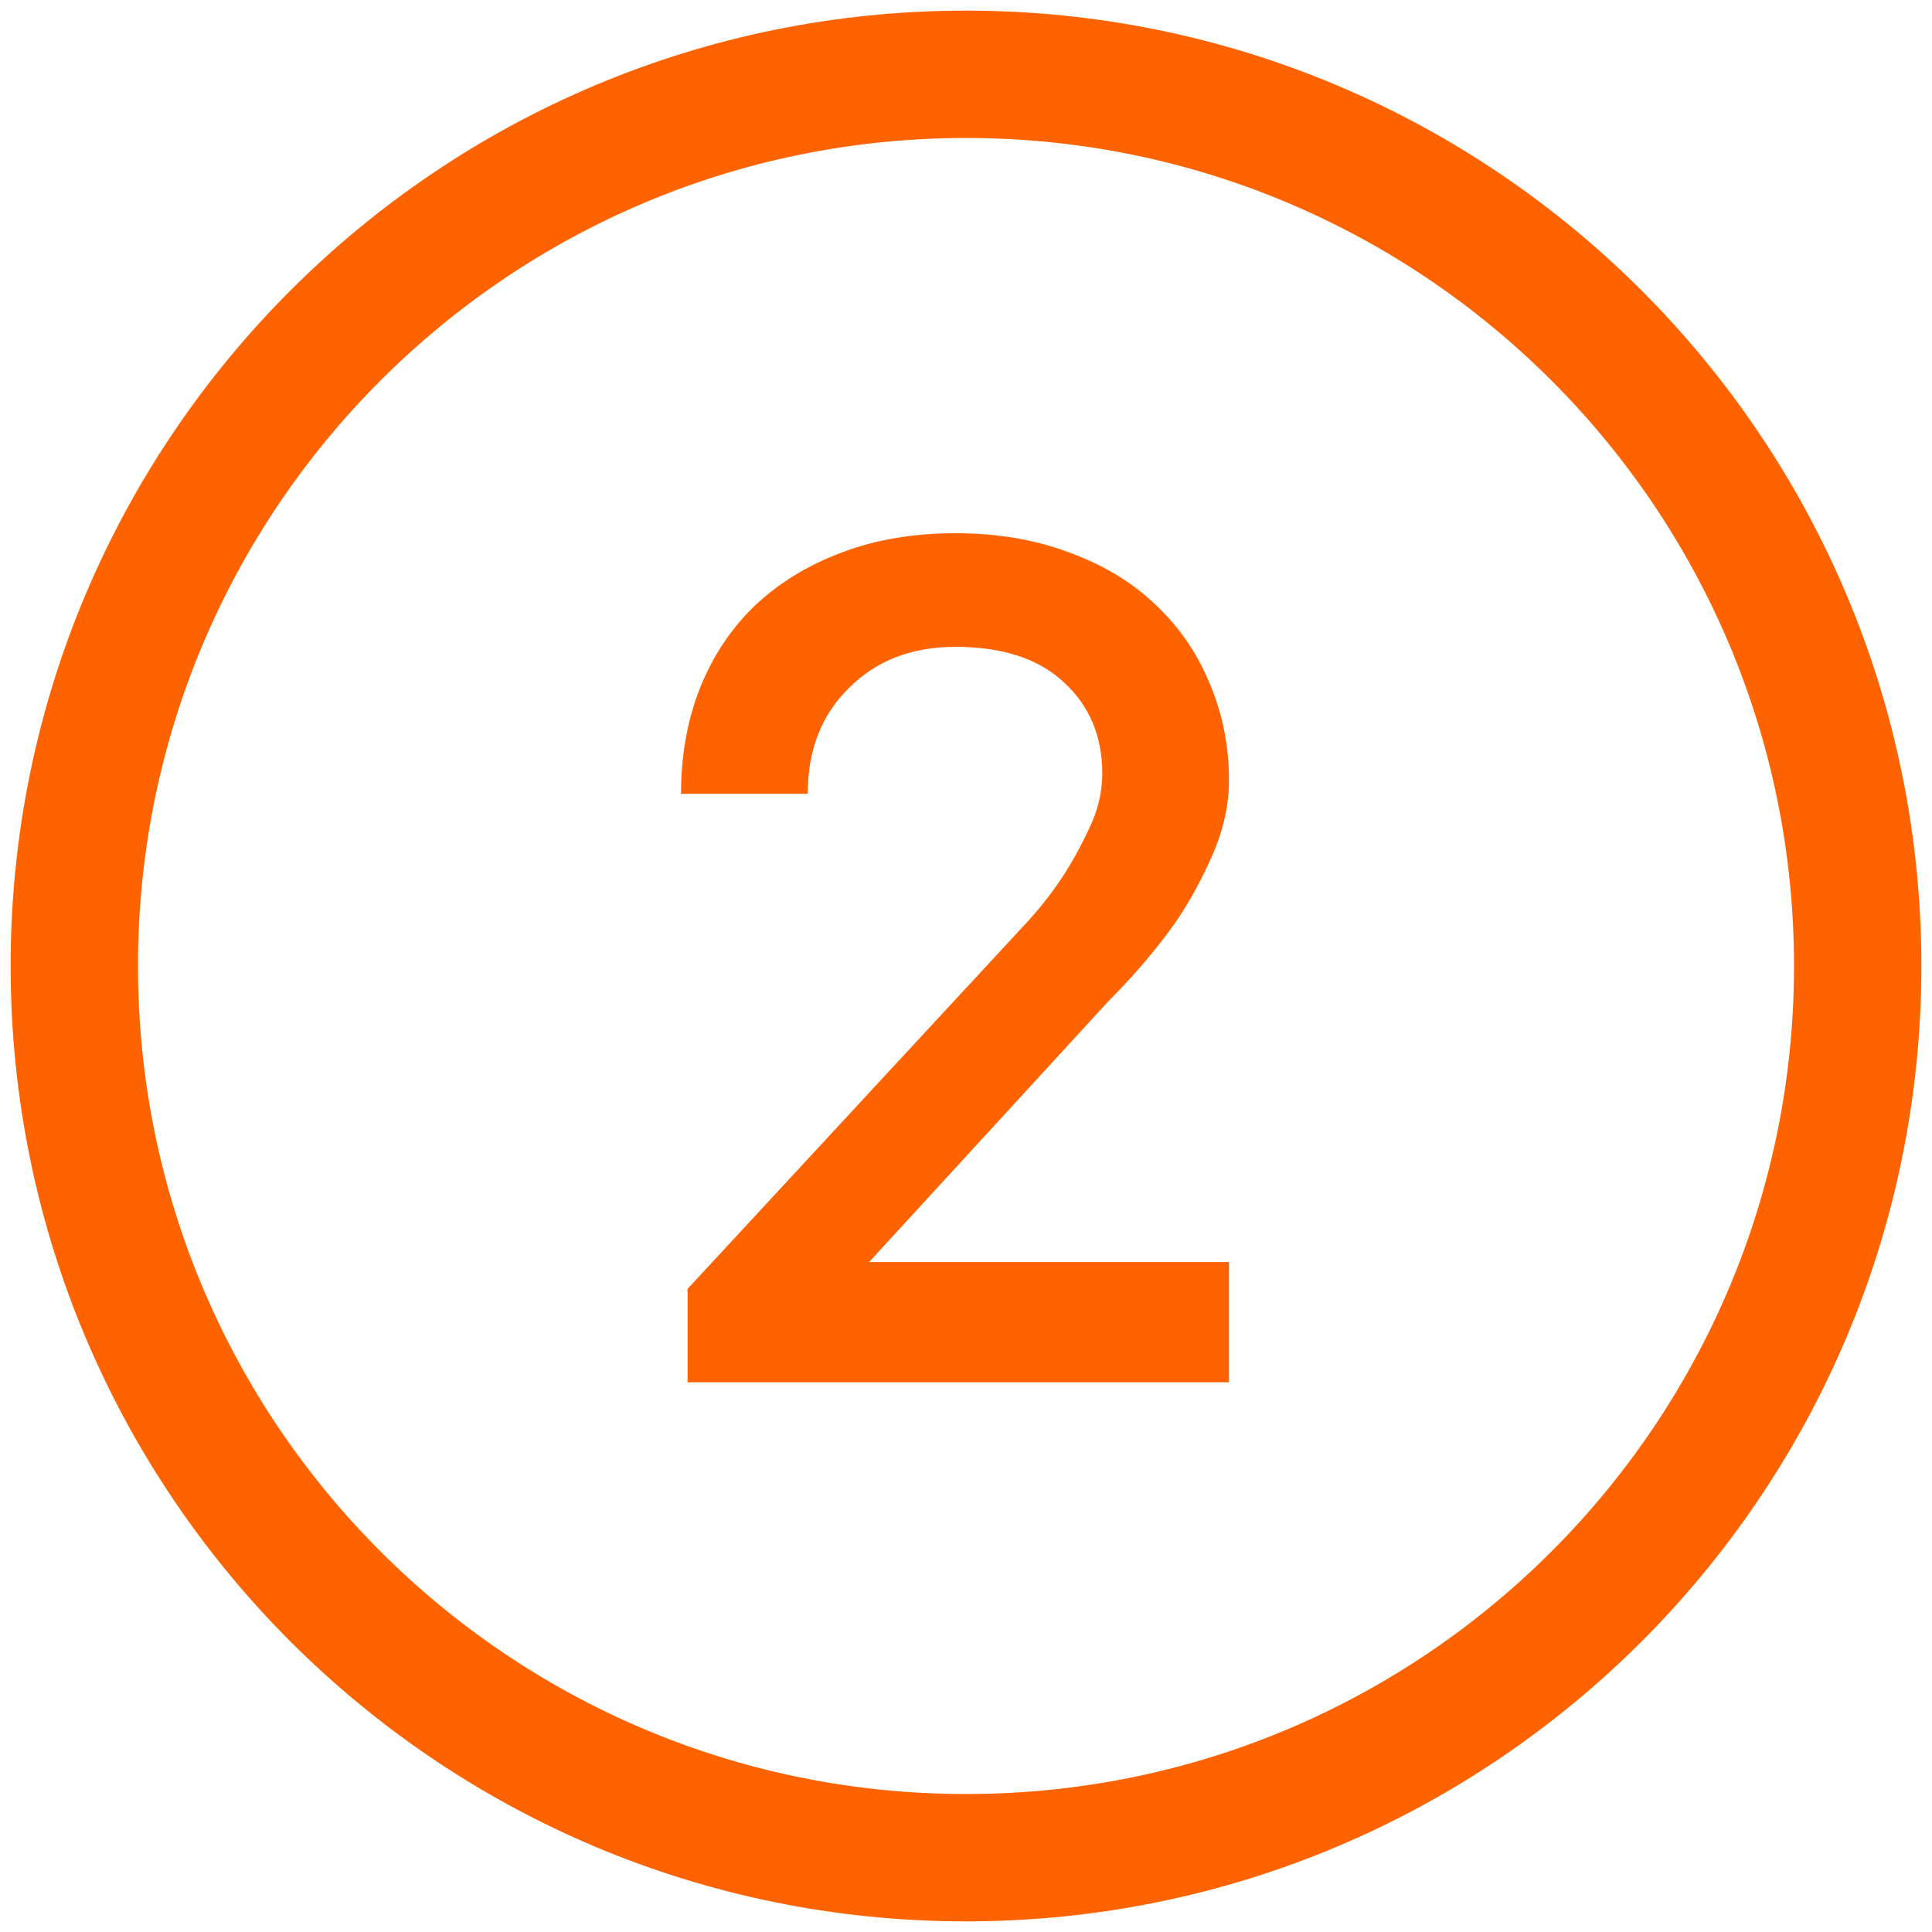 <svg width="26" height="26" viewBox="0 0 26 26" fill="none" xmlns="http://www.w3.org/2000/svg">
<g clip-path="url(#clip0_4372_6919)">
<path d="M13 25C19.627 25 25 19.627 25 13C25 6.373 19.627 1 13 1C6.373 1 1 6.373 1 13C1 19.627 6.373 25 13 25Z" stroke="#FF6300" stroke-width="1.714"/>
<path d="M16.539 16.984V18.602H9.253V17.345L13.753 12.484C13.958 12.268 14.136 12.045 14.289 11.816C14.424 11.611 14.546 11.389 14.658 11.148C14.775 10.908 14.834 10.662 14.834 10.41C14.834 9.906 14.661 9.496 14.315 9.18C13.975 8.863 13.489 8.705 12.856 8.705C12.27 8.705 11.793 8.89 11.424 9.259C11.054 9.622 10.87 10.097 10.87 10.683H9.165C9.165 10.167 9.25 9.692 9.42 9.259C9.595 8.825 9.841 8.456 10.158 8.151C10.48 7.847 10.867 7.609 11.318 7.439C11.775 7.264 12.288 7.176 12.856 7.176C13.419 7.176 13.925 7.261 14.377 7.431C14.834 7.595 15.22 7.826 15.537 8.125C15.859 8.424 16.105 8.778 16.275 9.188C16.451 9.599 16.539 10.035 16.539 10.498C16.539 10.855 16.454 11.216 16.284 11.579C16.12 11.942 15.935 12.262 15.73 12.537C15.49 12.859 15.22 13.17 14.921 13.469L11.696 16.984H16.539Z" fill="#FF6300"/>
</g>
<defs>
<clipPath id="clip0_4372_6919">
<rect width="26" height="26" fill="white"/>
</clipPath>
</defs>
</svg>
